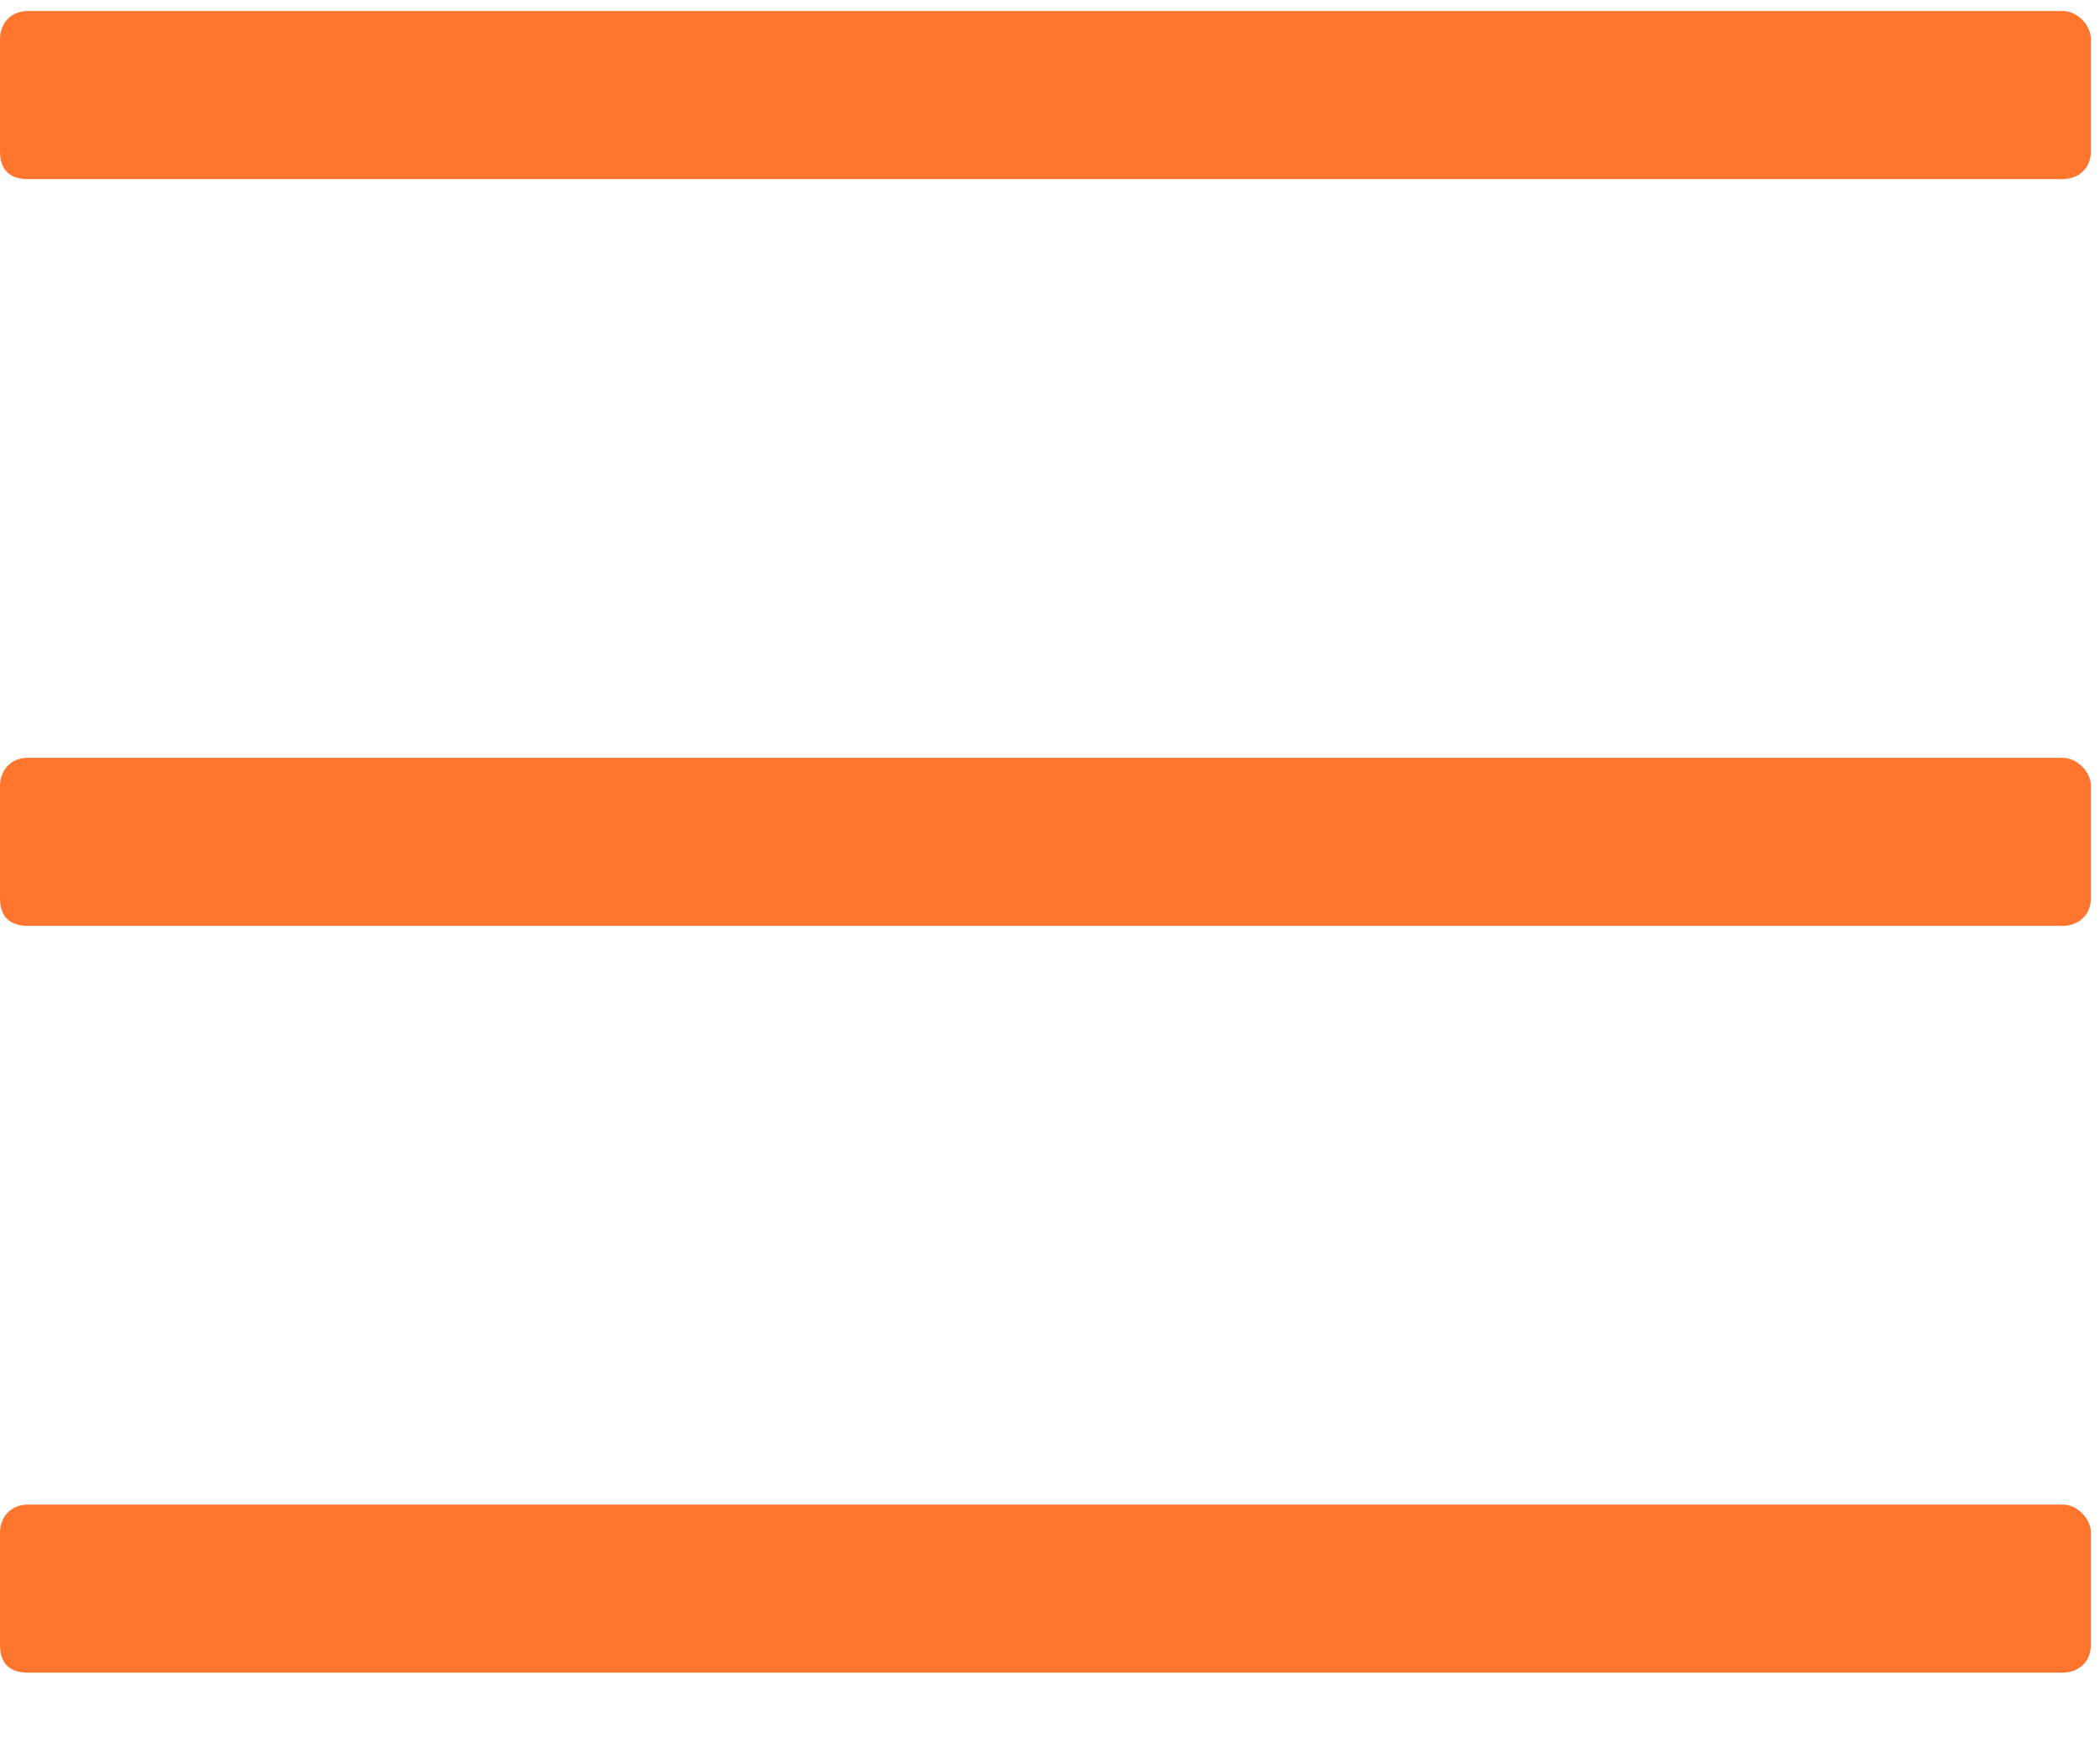 <svg width="29" height="24" viewBox="0 0 29 24" fill="none" xmlns="http://www.w3.org/2000/svg">
<path d="M28.488 2.473H0.387C0.129 2.473 0 2.344 0 2.086V0.539C0 0.346 0.129 0.152 0.387 0.152H28.488C28.682 0.152 28.875 0.346 28.875 0.539V2.086C28.875 2.344 28.682 2.473 28.488 2.473ZM28.488 12.785H0.387C0.129 12.785 0 12.656 0 12.398V10.852C0 10.658 0.129 10.465 0.387 10.465H28.488C28.682 10.465 28.875 10.658 28.875 10.852V12.398C28.875 12.656 28.682 12.785 28.488 12.785ZM28.488 23.098H0.387C0.129 23.098 0 22.969 0 22.711V21.164C0 20.971 0.129 20.777 0.387 20.777H28.488C28.682 20.777 28.875 20.971 28.875 21.164V22.711C28.875 22.969 28.682 23.098 28.488 23.098Z" fill="#FF752D"/>
</svg>
